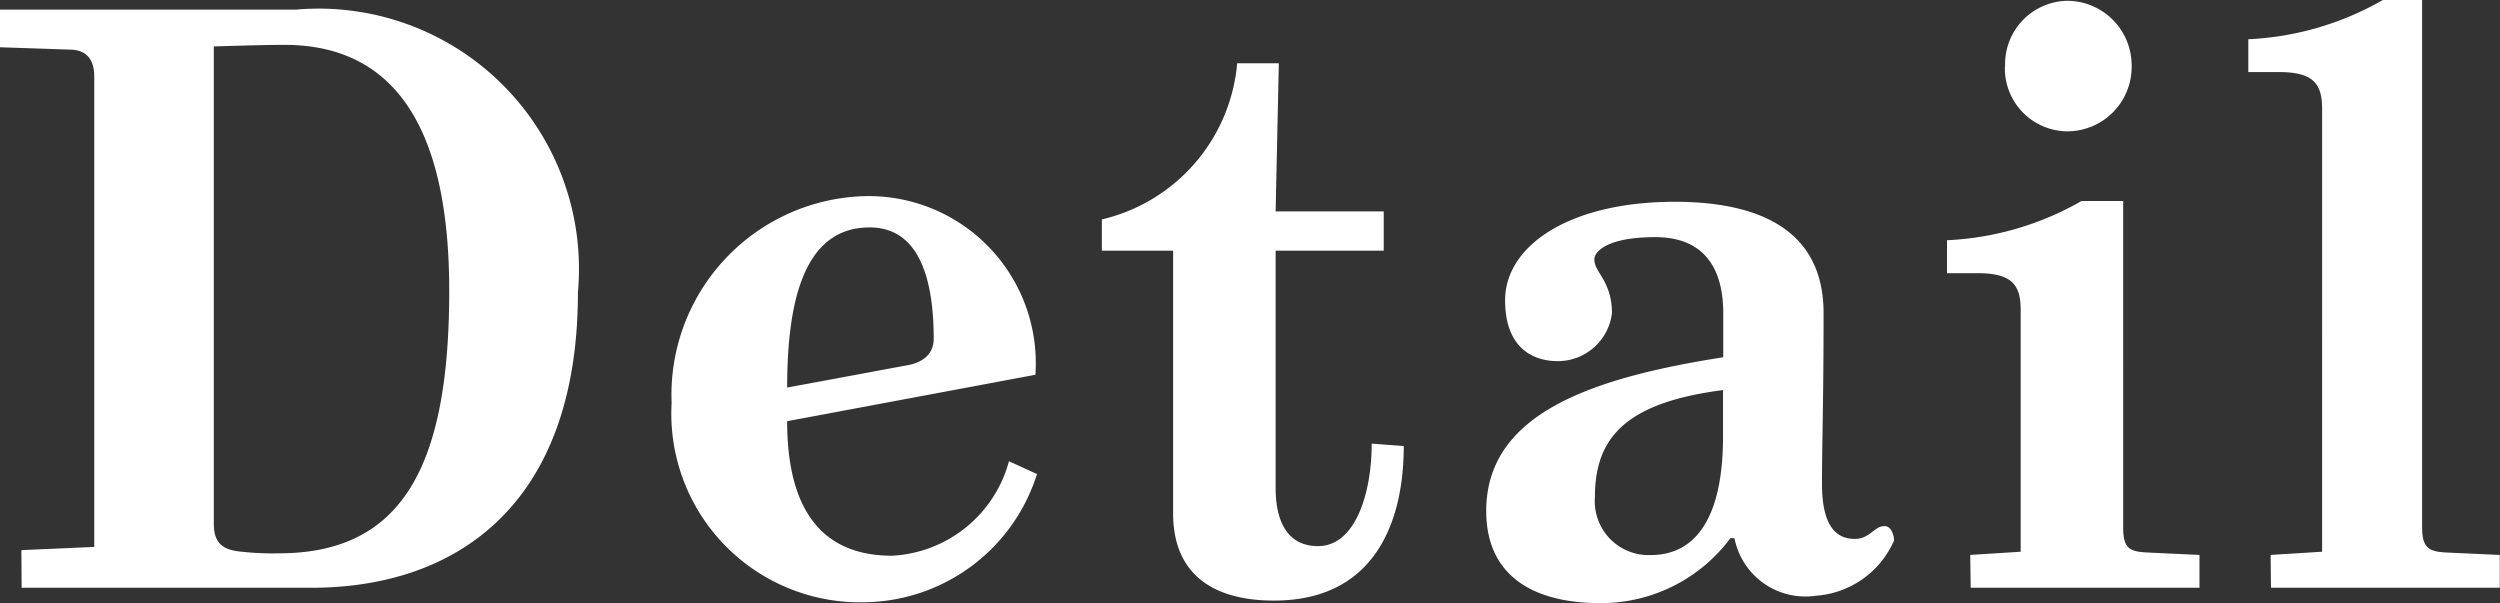 <svg xmlns="http://www.w3.org/2000/svg" width="43.708" height="10.542" viewBox="0 0 43.708 10.542">
  <rect x="0" y="0" width="43.708" height="10.542" fill="#333333" stroke="none"/>
  <g id="グループ_547" data-name="グループ 547" transform="translate(-1200.258 -83.724)">
    <path id="パス_48" data-name="パス 48" d="M-21.364,0H-16.3c2.548,0,4.662-1.456,4.662-5.166a4.551,4.551,0,0,0-4.928-4.942h-5.18v.658l1.246.042c.336.014.406.252.406.476V-.714l-1.274.056Zm7.476-5.194c0,3.08-.826,4.592-2.982,4.592a4.957,4.957,0,0,1-.644-.028c-.308-.028-.49-.126-.49-.49V-9.464s.854-.028,1.232-.028C-14.686-9.492-13.888-7.8-13.888-5.194ZM-10-3.234A3.3,3.3,0,0,0-6.58.252a3.2,3.2,0,0,0,2.968-2.24l-.49-.224A2.238,2.238,0,0,1-6.146-.56c-1.5,0-1.834-1.2-1.834-2.352l4.34-.812A2.921,2.921,0,0,0-6.65-6.846,3.474,3.474,0,0,0-10-3.234Zm4.13-.658L-7.98-3.5c0-1.512.294-2.8,1.442-2.8.91,0,1.12.994,1.12,1.946C-5.418-4.1-5.586-3.948-5.866-3.892ZM-1.232-1.3C-1.232-.224-.518.224.532.224,2.254.224,2.8-1.092,2.8-2.478L2.24-2.52c0,.854-.28,1.792-.938,1.792C.812-.728.56-1.092.56-1.75V-5.894H2.45V-6.58H.56L.616-9.17H-.112A3.08,3.08,0,0,1-2.478-6.44v.546h1.246Zm9.814.434A1.263,1.263,0,0,0,10,.14a1.617,1.617,0,0,0,1.372-.966c0-.084-.042-.252-.168-.252-.182,0-.252.224-.518.224-.336,0-.574-.238-.574-.966s.028-1.4.028-2.982c0-1.54-1.26-1.946-2.6-1.946-1.848,0-2.968.77-2.968,1.722,0,.77.42,1.064.924,1.064A.954.954,0,0,0,6.44-4.8c0-.56-.308-.714-.308-.938,0-.154.252-.392,1.064-.392.868,0,1.19.56,1.19,1.33v.77c-2.324.364-4.144.994-4.144,2.688,0,1.176.882,1.61,1.988,1.61A2.817,2.817,0,0,0,8.512-.868Zm-.2-1.778c0,1.54-.56,2.072-1.26,2.072a.941.941,0,0,1-.98-1.008c0-1.008.49-1.652,2.24-1.876Zm4.928-6.468A1.1,1.1,0,0,0,14.406-7.98a1.126,1.126,0,0,0,1.12-1.134,1.13,1.13,0,0,0-1.12-1.148A1.107,1.107,0,0,0,13.314-9.114ZM12.712,0h4V-.574l-.9-.042c-.322-.014-.434-.07-.434-.434V-6.762h-.728a5.205,5.205,0,0,1-2.352.686V-5.5h.532c.6,0,.756.2.756.644V-.63l-.882.056Zm5.25,0h4V-.574l-.924-.042c-.322-.014-.434-.084-.434-.448v-9.212h-.686a5.205,5.205,0,0,1-2.352.686v.574H18.1c.6,0,.756.2.756.644V-.63l-.9.056Z" transform="translate(1222 94)" fill="#fff"/>
  </g>
</svg>
